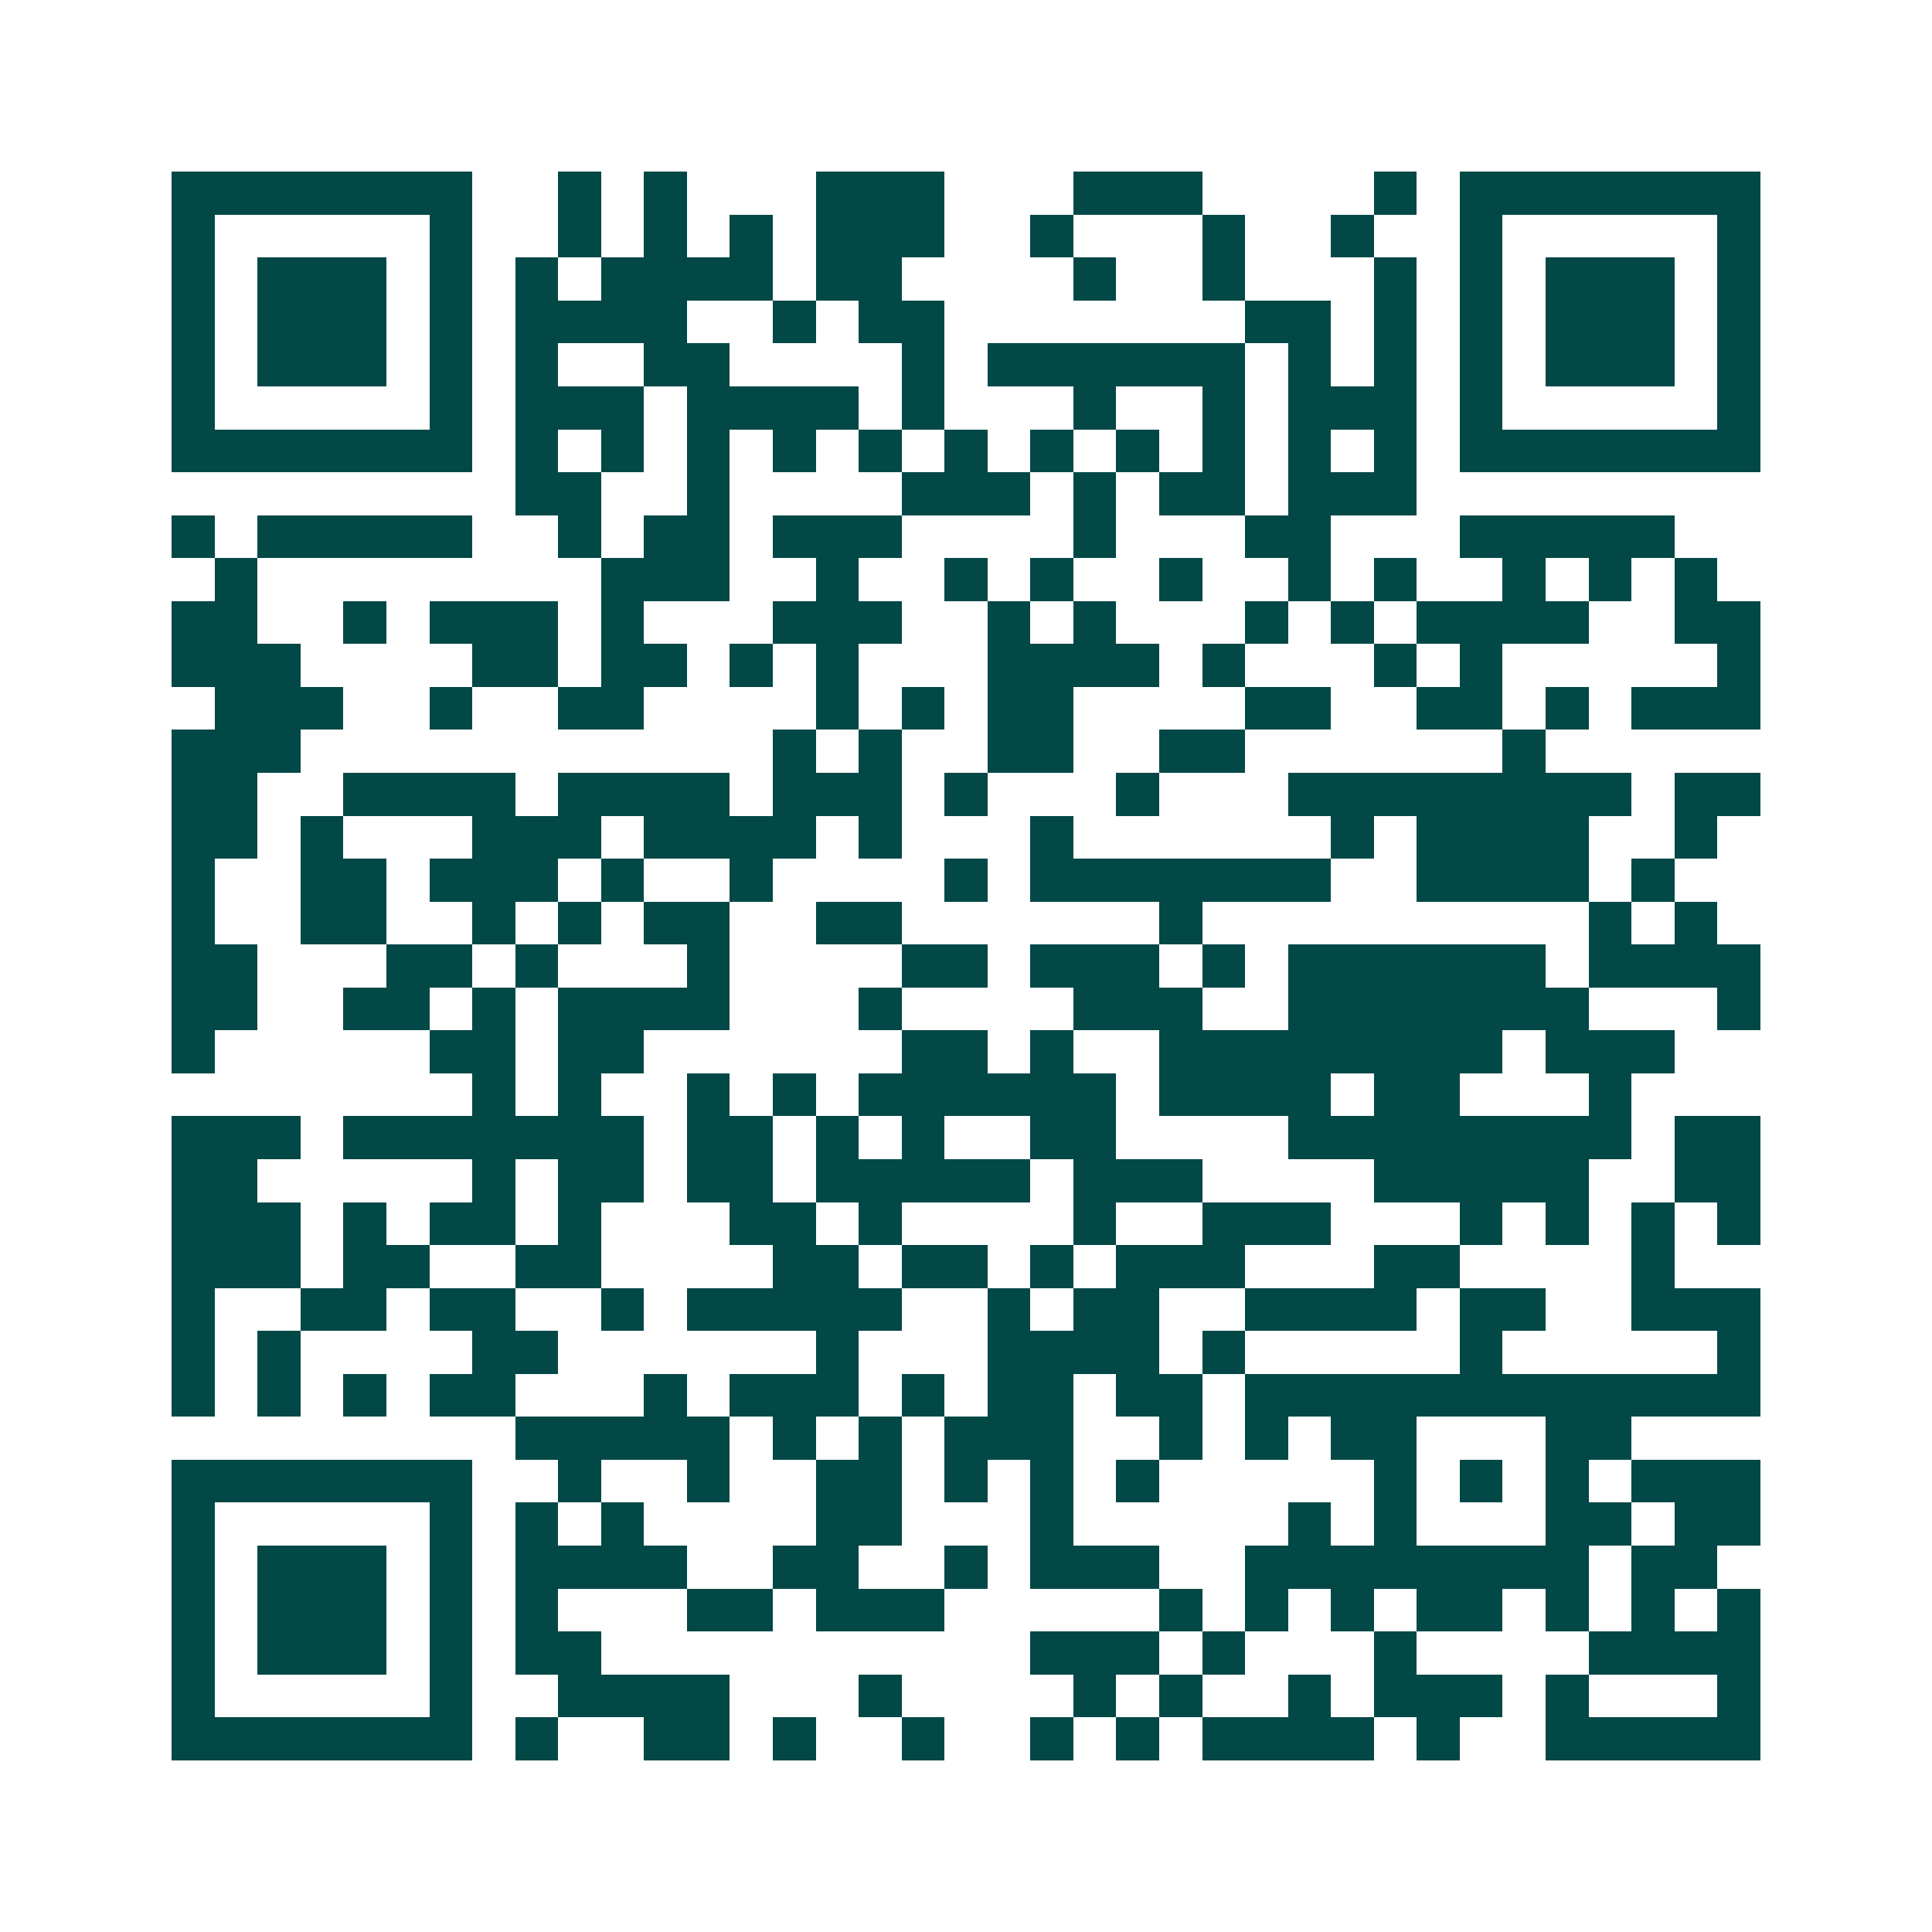 <svg xmlns="http://www.w3.org/2000/svg" width="200" height="200" viewBox="0 0 45 45" shape-rendering="crispEdges"><path fill="#ffffff" d="M0 0h45v45H0z"/><path stroke="#014847" d="M4 4.5h7m2 0h1m1 0h1m3 0h3m3 0h3m4 0h1m1 0h7M4 5.5h1m5 0h1m2 0h1m1 0h1m1 0h1m1 0h3m2 0h1m3 0h1m2 0h1m2 0h1m5 0h1M4 6.5h1m1 0h3m1 0h1m1 0h1m1 0h4m1 0h2m4 0h1m2 0h1m3 0h1m1 0h1m1 0h3m1 0h1M4 7.5h1m1 0h3m1 0h1m1 0h4m2 0h1m1 0h2m7 0h2m1 0h1m1 0h1m1 0h3m1 0h1M4 8.5h1m1 0h3m1 0h1m1 0h1m2 0h2m4 0h1m1 0h6m1 0h1m1 0h1m1 0h1m1 0h3m1 0h1M4 9.5h1m5 0h1m1 0h3m1 0h4m1 0h1m3 0h1m2 0h1m1 0h3m1 0h1m5 0h1M4 10.5h7m1 0h1m1 0h1m1 0h1m1 0h1m1 0h1m1 0h1m1 0h1m1 0h1m1 0h1m1 0h1m1 0h1m1 0h7M12 11.5h2m2 0h1m4 0h3m1 0h1m1 0h2m1 0h3M4 12.5h1m1 0h5m2 0h1m1 0h2m1 0h3m4 0h1m3 0h2m3 0h5M5 13.5h1m8 0h3m2 0h1m2 0h1m1 0h1m2 0h1m2 0h1m1 0h1m2 0h1m1 0h1m1 0h1M4 14.5h2m2 0h1m1 0h3m1 0h1m3 0h3m2 0h1m1 0h1m3 0h1m1 0h1m1 0h4m2 0h2M4 15.5h3m4 0h2m1 0h2m1 0h1m1 0h1m3 0h4m1 0h1m3 0h1m1 0h1m5 0h1M5 16.5h3m2 0h1m2 0h2m4 0h1m1 0h1m1 0h2m4 0h2m2 0h2m1 0h1m1 0h3M4 17.5h3m11 0h1m1 0h1m2 0h2m2 0h2m6 0h1M4 18.5h2m2 0h4m1 0h4m1 0h3m1 0h1m3 0h1m3 0h8m1 0h2M4 19.5h2m1 0h1m3 0h3m1 0h4m1 0h1m3 0h1m6 0h1m1 0h4m2 0h1M4 20.5h1m2 0h2m1 0h3m1 0h1m2 0h1m4 0h1m1 0h7m2 0h4m1 0h1M4 21.5h1m2 0h2m2 0h1m1 0h1m1 0h2m2 0h2m6 0h1m9 0h1m1 0h1M4 22.5h2m3 0h2m1 0h1m3 0h1m4 0h2m1 0h3m1 0h1m1 0h6m1 0h4M4 23.5h2m2 0h2m1 0h1m1 0h4m3 0h1m4 0h3m2 0h7m3 0h1M4 24.5h1m5 0h2m1 0h2m6 0h2m1 0h1m2 0h8m1 0h3M11 25.5h1m1 0h1m2 0h1m1 0h1m1 0h6m1 0h4m1 0h2m3 0h1M4 26.5h3m1 0h7m1 0h2m1 0h1m1 0h1m2 0h2m4 0h8m1 0h2M4 27.5h2m5 0h1m1 0h2m1 0h2m1 0h5m1 0h3m4 0h5m2 0h2M4 28.5h3m1 0h1m1 0h2m1 0h1m3 0h2m1 0h1m4 0h1m2 0h3m3 0h1m1 0h1m1 0h1m1 0h1M4 29.5h3m1 0h2m2 0h2m4 0h2m1 0h2m1 0h1m1 0h3m3 0h2m4 0h1M4 30.5h1m2 0h2m1 0h2m2 0h1m1 0h5m2 0h1m1 0h2m2 0h4m1 0h2m2 0h3M4 31.5h1m1 0h1m4 0h2m6 0h1m3 0h4m1 0h1m5 0h1m5 0h1M4 32.5h1m1 0h1m1 0h1m1 0h2m3 0h1m1 0h3m1 0h1m1 0h2m1 0h2m1 0h12M12 33.5h5m1 0h1m1 0h1m1 0h3m2 0h1m1 0h1m1 0h2m3 0h2M4 34.5h7m2 0h1m2 0h1m2 0h2m1 0h1m1 0h1m1 0h1m5 0h1m1 0h1m1 0h1m1 0h3M4 35.5h1m5 0h1m1 0h1m1 0h1m4 0h2m3 0h1m5 0h1m1 0h1m3 0h2m1 0h2M4 36.5h1m1 0h3m1 0h1m1 0h4m2 0h2m2 0h1m1 0h3m2 0h8m1 0h2M4 37.5h1m1 0h3m1 0h1m1 0h1m3 0h2m1 0h3m5 0h1m1 0h1m1 0h1m1 0h2m1 0h1m1 0h1m1 0h1M4 38.5h1m1 0h3m1 0h1m1 0h2m10 0h3m1 0h1m3 0h1m4 0h4M4 39.5h1m5 0h1m2 0h4m3 0h1m4 0h1m1 0h1m2 0h1m1 0h3m1 0h1m3 0h1M4 40.5h7m1 0h1m2 0h2m1 0h1m2 0h1m2 0h1m1 0h1m1 0h4m1 0h1m2 0h5"/></svg>
